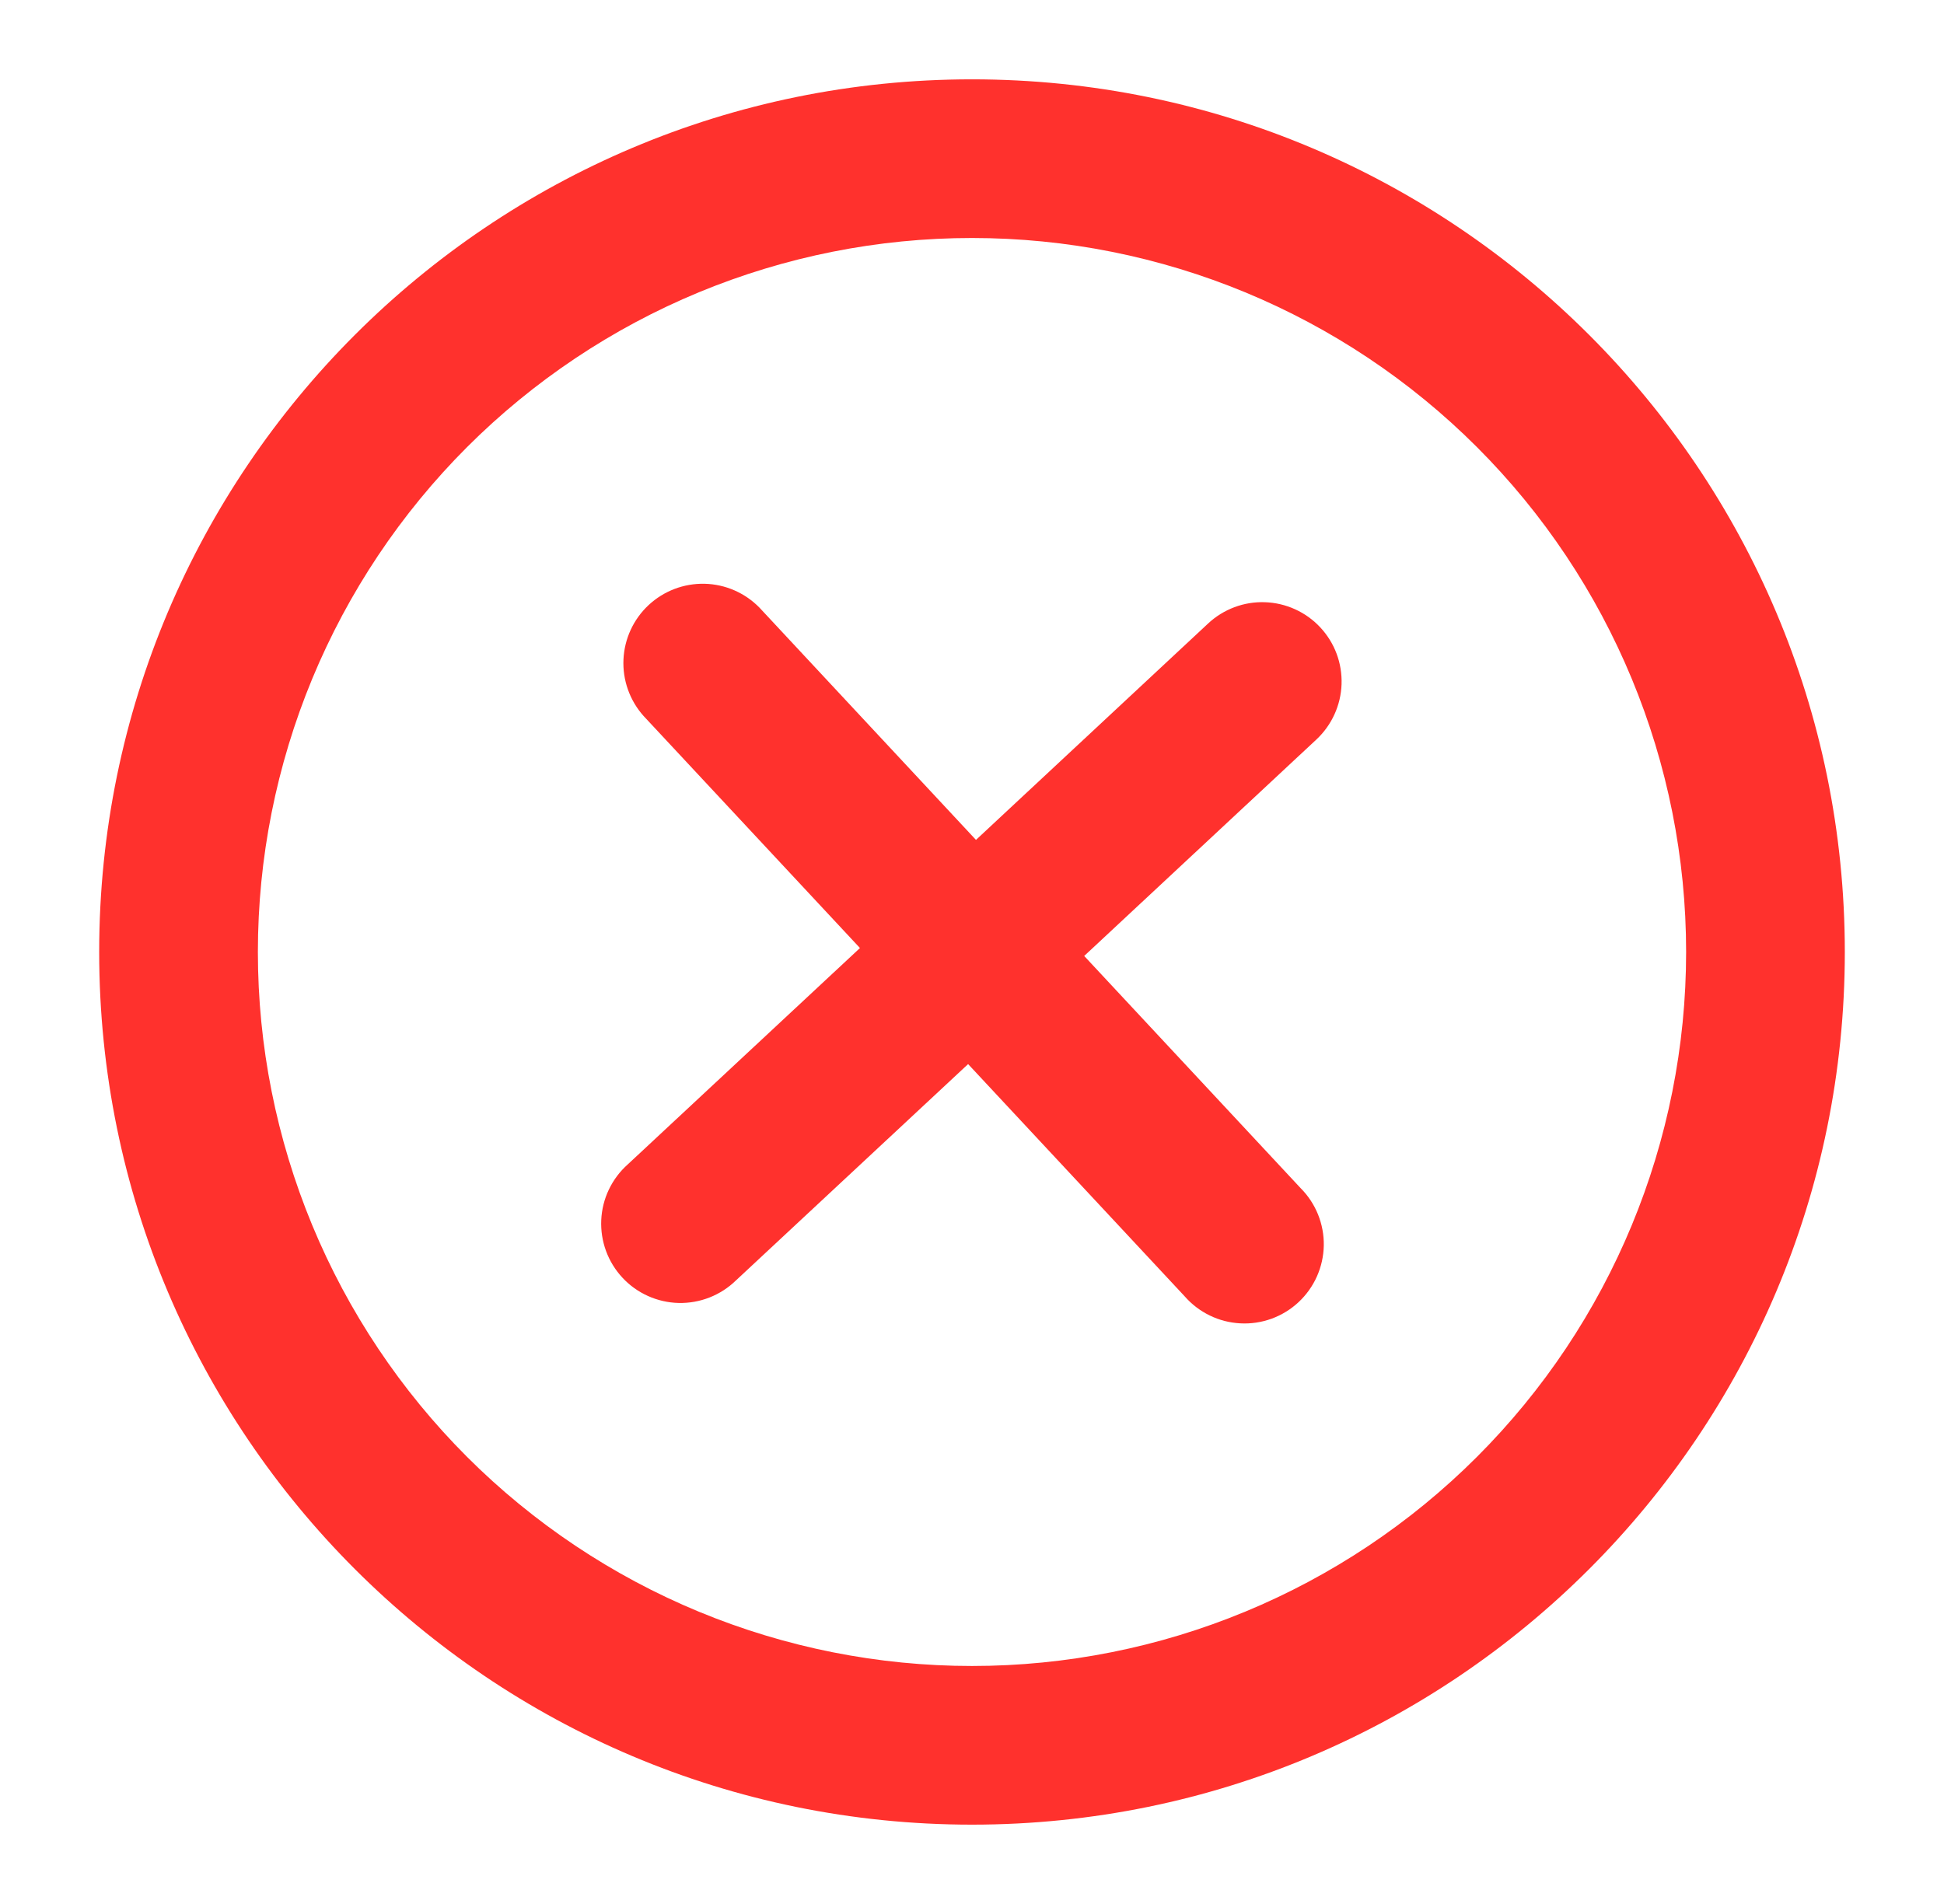 <svg xmlns="http://www.w3.org/2000/svg" width="49" height="48" viewBox="0 0 49 48" fill="none"><path d="M33.18 18.644C33.372 18.465 33.527 18.249 33.636 18.01C33.745 17.771 33.806 17.513 33.815 17.251C33.824 16.988 33.782 16.726 33.69 16.48C33.598 16.234 33.458 16.009 33.279 15.817C33.1 15.624 32.885 15.47 32.646 15.361C32.407 15.252 32.148 15.191 31.886 15.182C31.623 15.172 31.362 15.215 31.116 15.307C30.87 15.399 30.644 15.539 30.452 15.718L24.6 21.174L19.144 15.32C18.779 14.946 18.282 14.729 17.76 14.717C17.237 14.705 16.731 14.898 16.349 15.254C15.966 15.611 15.739 16.103 15.715 16.625C15.691 17.147 15.872 17.657 16.22 18.048L21.676 23.9L15.822 29.356C15.623 29.533 15.462 29.748 15.347 29.989C15.232 30.229 15.167 30.49 15.155 30.757C15.143 31.023 15.184 31.289 15.276 31.539C15.368 31.789 15.509 32.018 15.691 32.213C15.872 32.408 16.091 32.564 16.334 32.673C16.577 32.782 16.84 32.842 17.106 32.848C17.373 32.854 17.637 32.807 17.886 32.709C18.133 32.612 18.359 32.466 18.55 32.28L24.402 26.826L29.858 32.678C30.034 32.88 30.249 33.045 30.491 33.163C30.732 33.281 30.994 33.348 31.263 33.362C31.531 33.377 31.799 33.336 32.051 33.245C32.303 33.153 32.535 33.011 32.731 32.828C32.927 32.645 33.085 32.424 33.194 32.179C33.303 31.934 33.362 31.669 33.367 31.401C33.372 31.132 33.322 30.866 33.222 30.617C33.121 30.368 32.972 30.142 32.782 29.952L27.328 24.1L33.18 18.644Z" fill="#FF312D"></path><path fill-rule="evenodd" clip-rule="evenodd" d="M2.5 24C2.5 11.85 12.35 2 24.5 2C36.65 2 46.5 11.85 46.5 24C46.5 36.15 36.65 46 24.5 46C12.35 46 2.5 36.15 2.5 24ZM24.5 42C22.136 42 19.796 41.534 17.612 40.63C15.428 39.725 13.444 38.399 11.772 36.728C10.101 35.056 8.775 33.072 7.87 30.888C6.966 28.704 6.5 26.364 6.5 24C6.5 21.636 6.966 19.296 7.87 17.112C8.775 14.928 10.101 12.944 11.772 11.272C13.444 9.601 15.428 8.275 17.612 7.37C19.796 6.466 22.136 6 24.5 6C29.274 6 33.852 7.896 37.228 11.272C40.604 14.648 42.5 19.226 42.5 24C42.5 28.774 40.604 33.352 37.228 36.728C33.852 40.104 29.274 42 24.5 42Z" fill="#FF312D"></path></svg>
